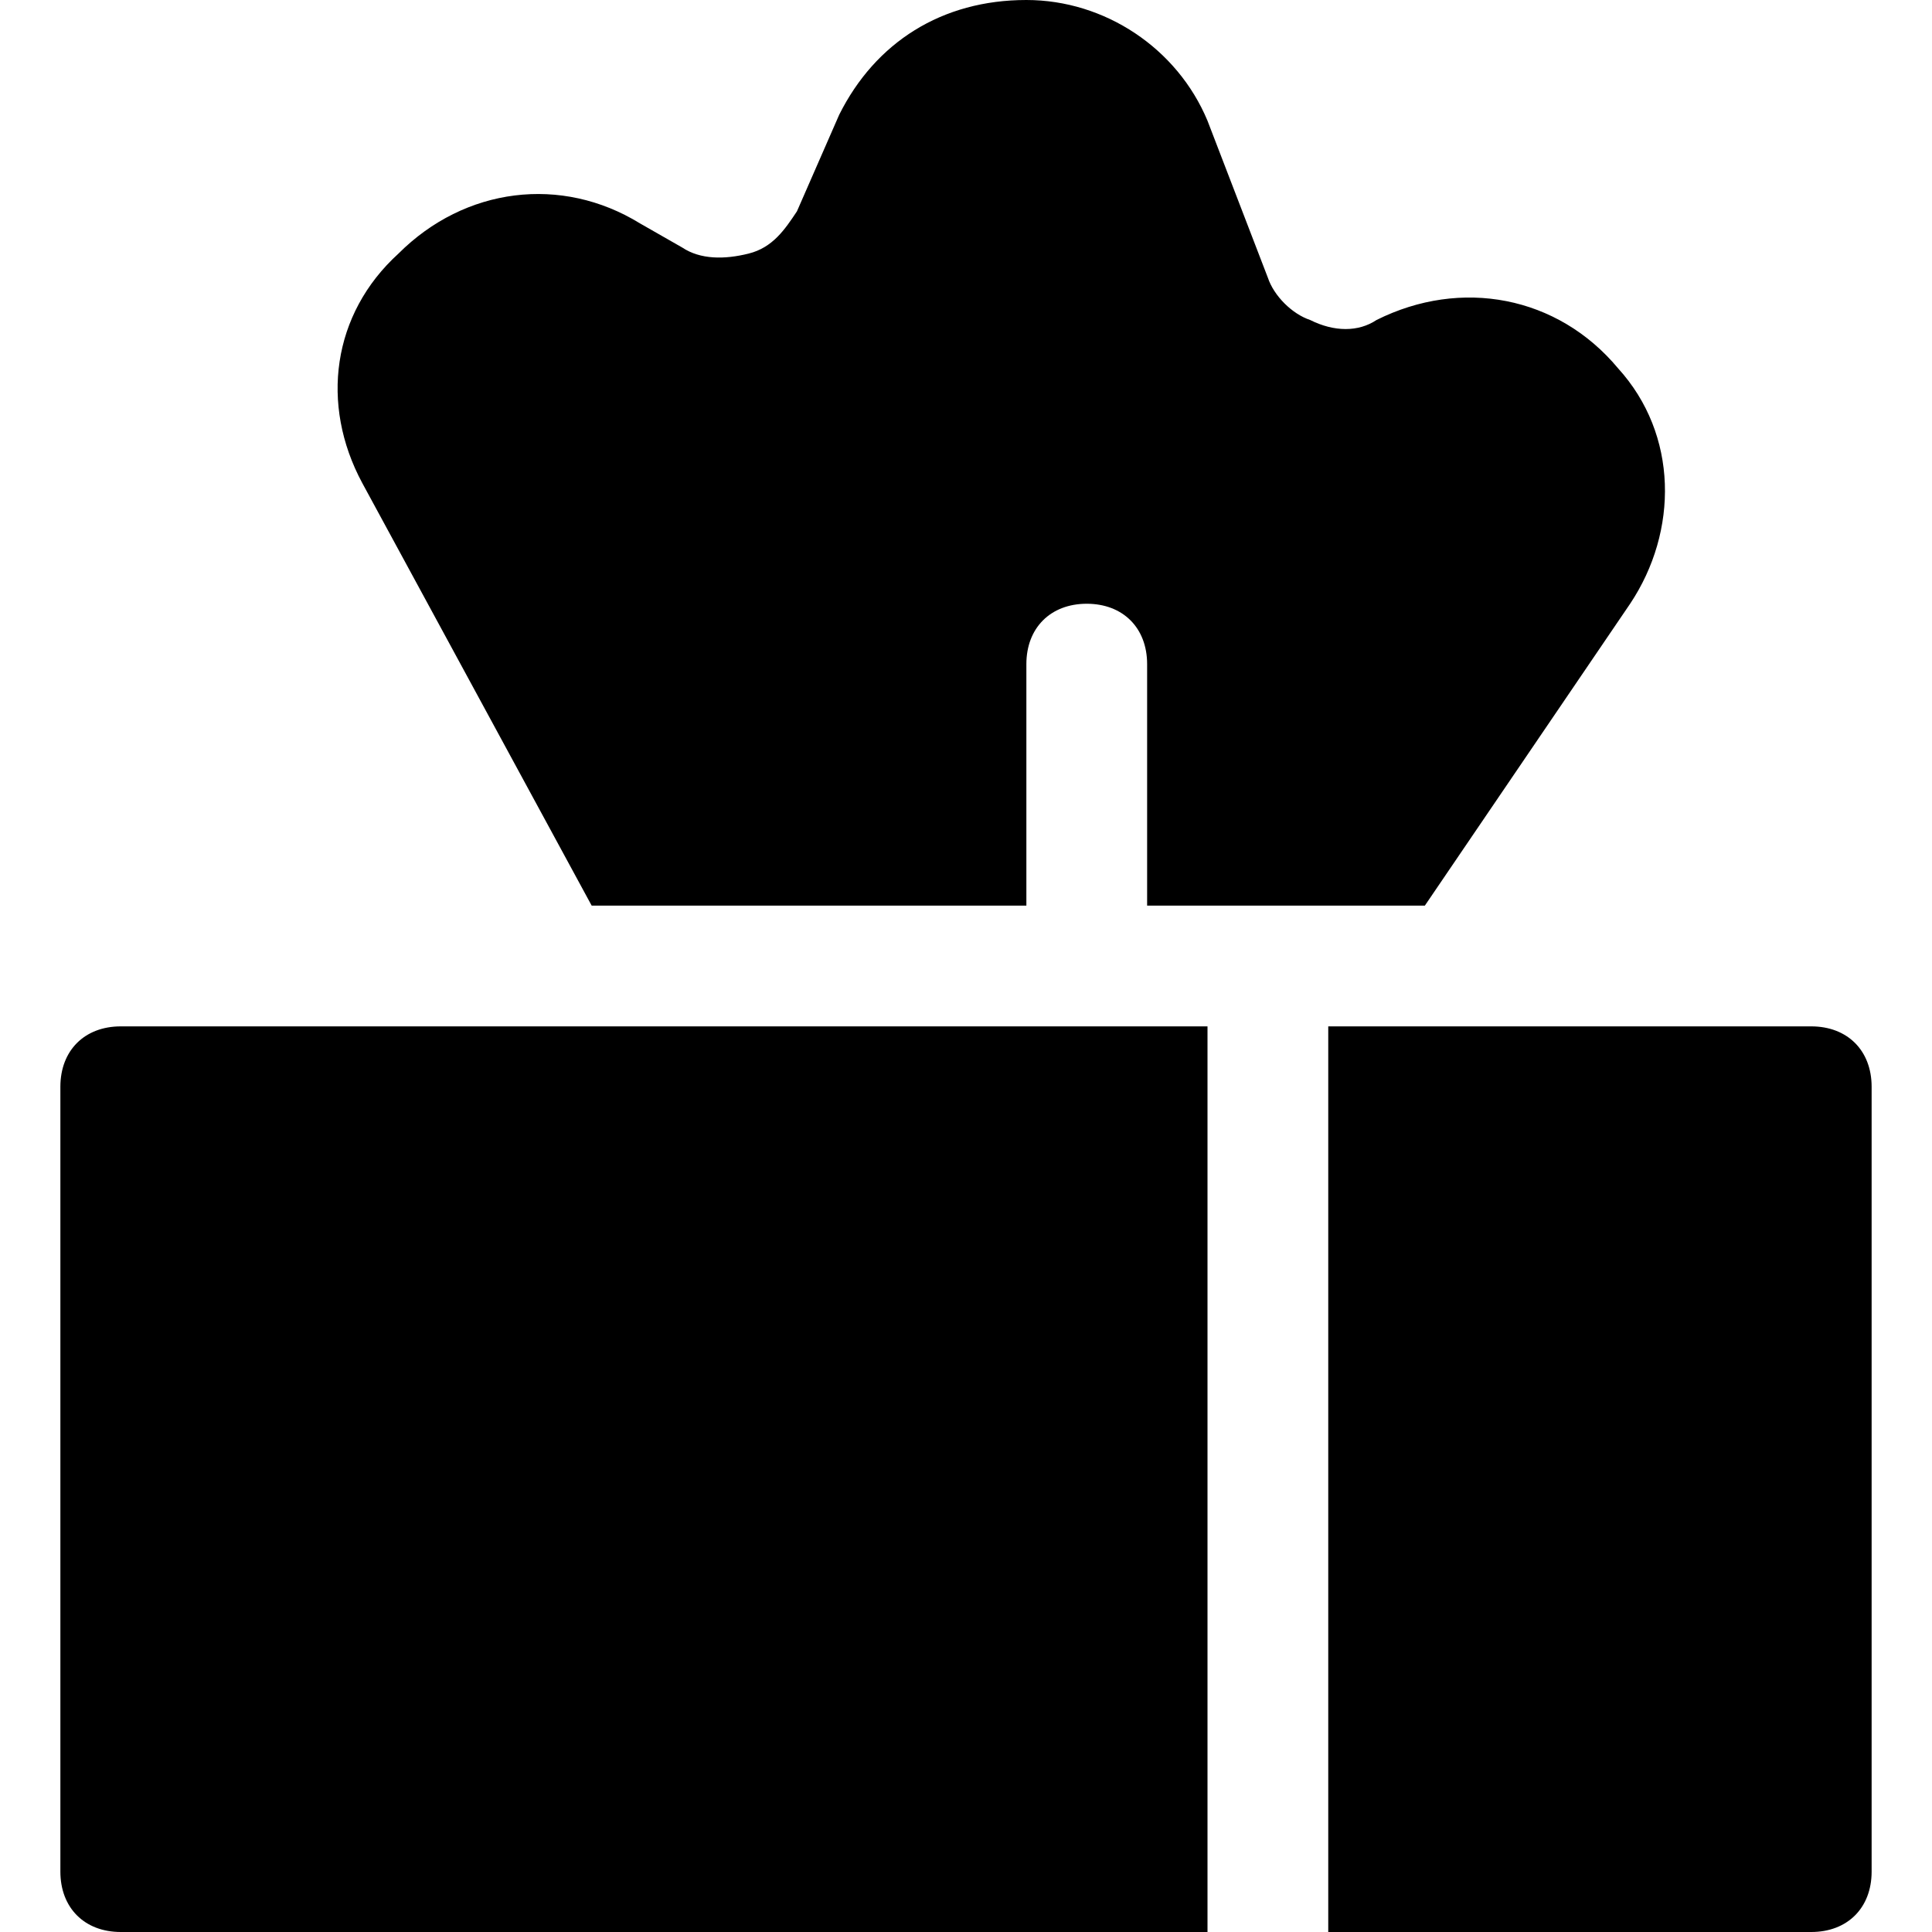 <?xml version="1.0" encoding="utf-8"?>

<!-- Uploaded to: SVG Repo, www.svgrepo.com, Generator: SVG Repo Mixer Tools -->
<svg version="1.1" id="Icons" xmlns="http://www.w3.org/2000/svg" xmlns:xlink="http://www.w3.org/1999/xlink" 
	 viewBox="0 0 32 32" xml:space="preserve">
<style type="text/css">
	.st0{fill:none;stroke:#000000;stroke-width:2;stroke-linecap:round;stroke-linejoin:round;stroke-miterlimit:10;}
</style>
<g>
	<path d="M20,17H2c-0.6,0-1,0.4-1,1v13c0,0.6,0.4,1,1,1h18V17z"/>
	<path d="M30,17h-8v15h8c0.6,0,1-0.4,1-1V18C31,17.4,30.6,17,30,17z"/>
</g>
<g>
	<path d="M9.8,15H17v-4c0-0.6,0.4-1,1-1s1,0.4,1,1v4h4.6l3.4-5c0.8-1.2,0.8-2.8-0.2-3.9c-1-1.2-2.6-1.5-4-0.8
		c-0.3,0.2-0.7,0.2-1.1,0c-0.3-0.1-0.6-0.4-0.7-0.7L20,2c-0.5-1.2-1.7-2-3-2c-1.4,0-2.5,0.7-3.1,1.9l-0.7,1.6
		c-0.2,0.3-0.4,0.6-0.8,0.7c-0.4,0.1-0.8,0.1-1.1-0.1l-0.7-0.4c-1.3-0.8-2.9-0.6-4,0.5C5.5,5.2,5.3,6.7,6,8L9.8,15z"/>
</g>
</svg>